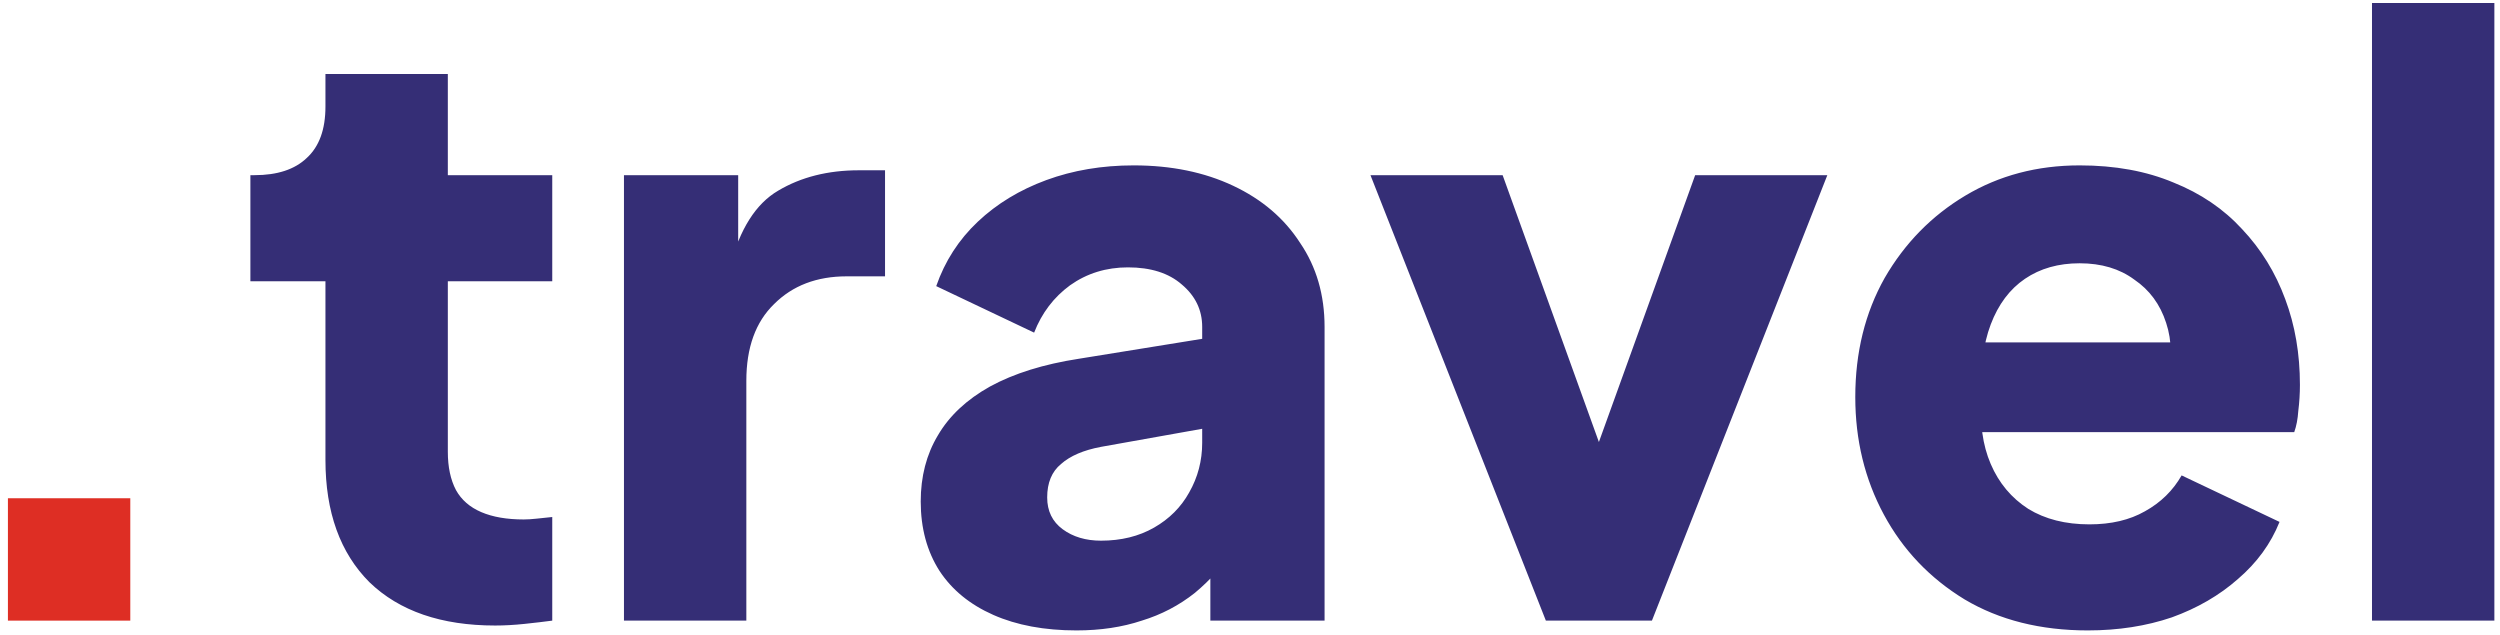 <svg width="429" height="109" viewBox="0 0 429 109" fill="none" xmlns="http://www.w3.org/2000/svg">
<g clip-path="url(#clip0_232_951)">
<path d="M1.359 106.5V85.5H22.359V106.5H1.359Z" fill="#DE2E24"/>
<path d="M84.967 107.34C75.727 107.34 68.54 104.867 63.407 99.919C58.367 94.879 55.847 87.879 55.847 78.919V48.26H42.967V30.059H43.667C47.587 30.059 50.573 29.079 52.627 27.119C54.773 25.16 55.847 22.22 55.847 18.299V12.7H76.847V30.059H94.767V48.26H76.847V77.519C76.847 80.133 77.313 82.326 78.247 84.1C79.18 85.779 80.627 87.04 82.587 87.879C84.547 88.719 86.973 89.139 89.867 89.139C90.52 89.139 91.267 89.093 92.107 88.999C92.947 88.906 93.833 88.813 94.767 88.719V106.5C93.367 106.687 91.78 106.873 90.007 107.06C88.233 107.247 86.553 107.34 84.967 107.34ZM107.072 106.5V30.059H126.672V48.4L125.272 45.739C126.952 39.3 129.706 34.959 133.533 32.719C137.453 30.386 142.073 29.22 147.393 29.22H151.872V47.419H145.292C140.159 47.419 136.005 49.006 132.832 52.179C129.659 55.26 128.072 59.646 128.072 65.34V106.5H107.072ZM184.736 108.18C179.229 108.18 174.469 107.293 170.456 105.52C166.443 103.747 163.363 101.227 161.216 97.96C159.069 94.6 157.996 90.633 157.996 86.059C157.996 81.766 158.976 77.986 160.936 74.719C162.896 71.359 165.883 68.559 169.896 66.32C174.003 64.079 179.089 62.493 185.156 61.559L208.536 57.779V73.18L188.936 76.68C185.949 77.24 183.663 78.219 182.076 79.62C180.489 80.926 179.697 82.84 179.697 85.359C179.697 87.693 180.583 89.513 182.356 90.82C184.129 92.126 186.323 92.779 188.936 92.779C192.389 92.779 195.423 92.033 198.036 90.54C200.649 89.046 202.657 87.04 204.057 84.519C205.55 81.906 206.296 79.059 206.296 75.98V56.099C206.296 53.206 205.129 50.779 202.796 48.819C200.556 46.859 197.477 45.88 193.557 45.88C189.824 45.88 186.51 46.906 183.617 48.959C180.817 51.013 178.763 53.719 177.456 57.08L160.656 49.099C162.149 44.806 164.529 41.12 167.796 38.039C171.063 34.959 174.984 32.58 179.557 30.899C184.13 29.22 189.123 28.38 194.536 28.38C200.976 28.38 206.67 29.546 211.617 31.88C216.564 34.213 220.389 37.48 223.096 41.679C225.896 45.786 227.296 50.593 227.296 56.099V106.5H207.697V94.18L212.456 93.34C210.216 96.7 207.743 99.499 205.036 101.74C202.329 103.887 199.296 105.473 195.936 106.5C192.576 107.62 188.843 108.18 184.736 108.18ZM265.27 106.5L235.171 30.059H257.851L278.71 87.879H270.031L290.89 30.059H313.57L283.471 106.5H265.27ZM358.268 108.18C350.148 108.18 343.101 106.407 337.128 102.86C331.155 99.219 326.535 94.366 323.268 88.299C320.001 82.233 318.367 75.513 318.367 68.139C318.367 60.486 320.047 53.673 323.407 47.7C326.86 41.726 331.481 37.013 337.268 33.559C343.055 30.106 349.587 28.38 356.867 28.38C362.934 28.38 368.3 29.36 372.967 31.32C377.634 33.186 381.554 35.846 384.727 39.3C387.994 42.753 390.468 46.766 392.148 51.34C393.828 55.819 394.667 60.719 394.667 66.04C394.667 67.533 394.575 69.026 394.388 70.519C394.295 71.919 394.06 73.133 393.688 74.159H336.427V58.76H381.787L371.847 66.04C372.78 62.026 372.735 58.48 371.708 55.4C370.681 52.226 368.86 49.753 366.247 47.98C363.727 46.113 360.6 45.179 356.867 45.179C353.227 45.179 350.1 46.066 347.487 47.84C344.874 49.613 342.914 52.226 341.607 55.679C340.3 59.133 339.788 63.333 340.068 68.279C339.695 72.573 340.207 76.353 341.607 79.62C343.007 82.886 345.154 85.453 348.047 87.32C350.94 89.093 354.44 89.98 358.547 89.98C362.28 89.98 365.455 89.233 368.068 87.74C370.775 86.246 372.874 84.193 374.367 81.579L391.167 89.559C389.674 93.293 387.295 96.559 384.028 99.359C380.855 102.16 377.075 104.353 372.688 105.94C368.3 107.433 363.495 108.18 358.268 108.18ZM407.034 106.5V0.52H428.034V106.5H407.034Z" fill="#352E76"/>
</g>
<defs>
<clipPath id="clip0_232_951">
<rect width="428" height="108" fill="white" transform="translate(0.5 0.5)"/>
</clipPath>
</defs>
</svg>
